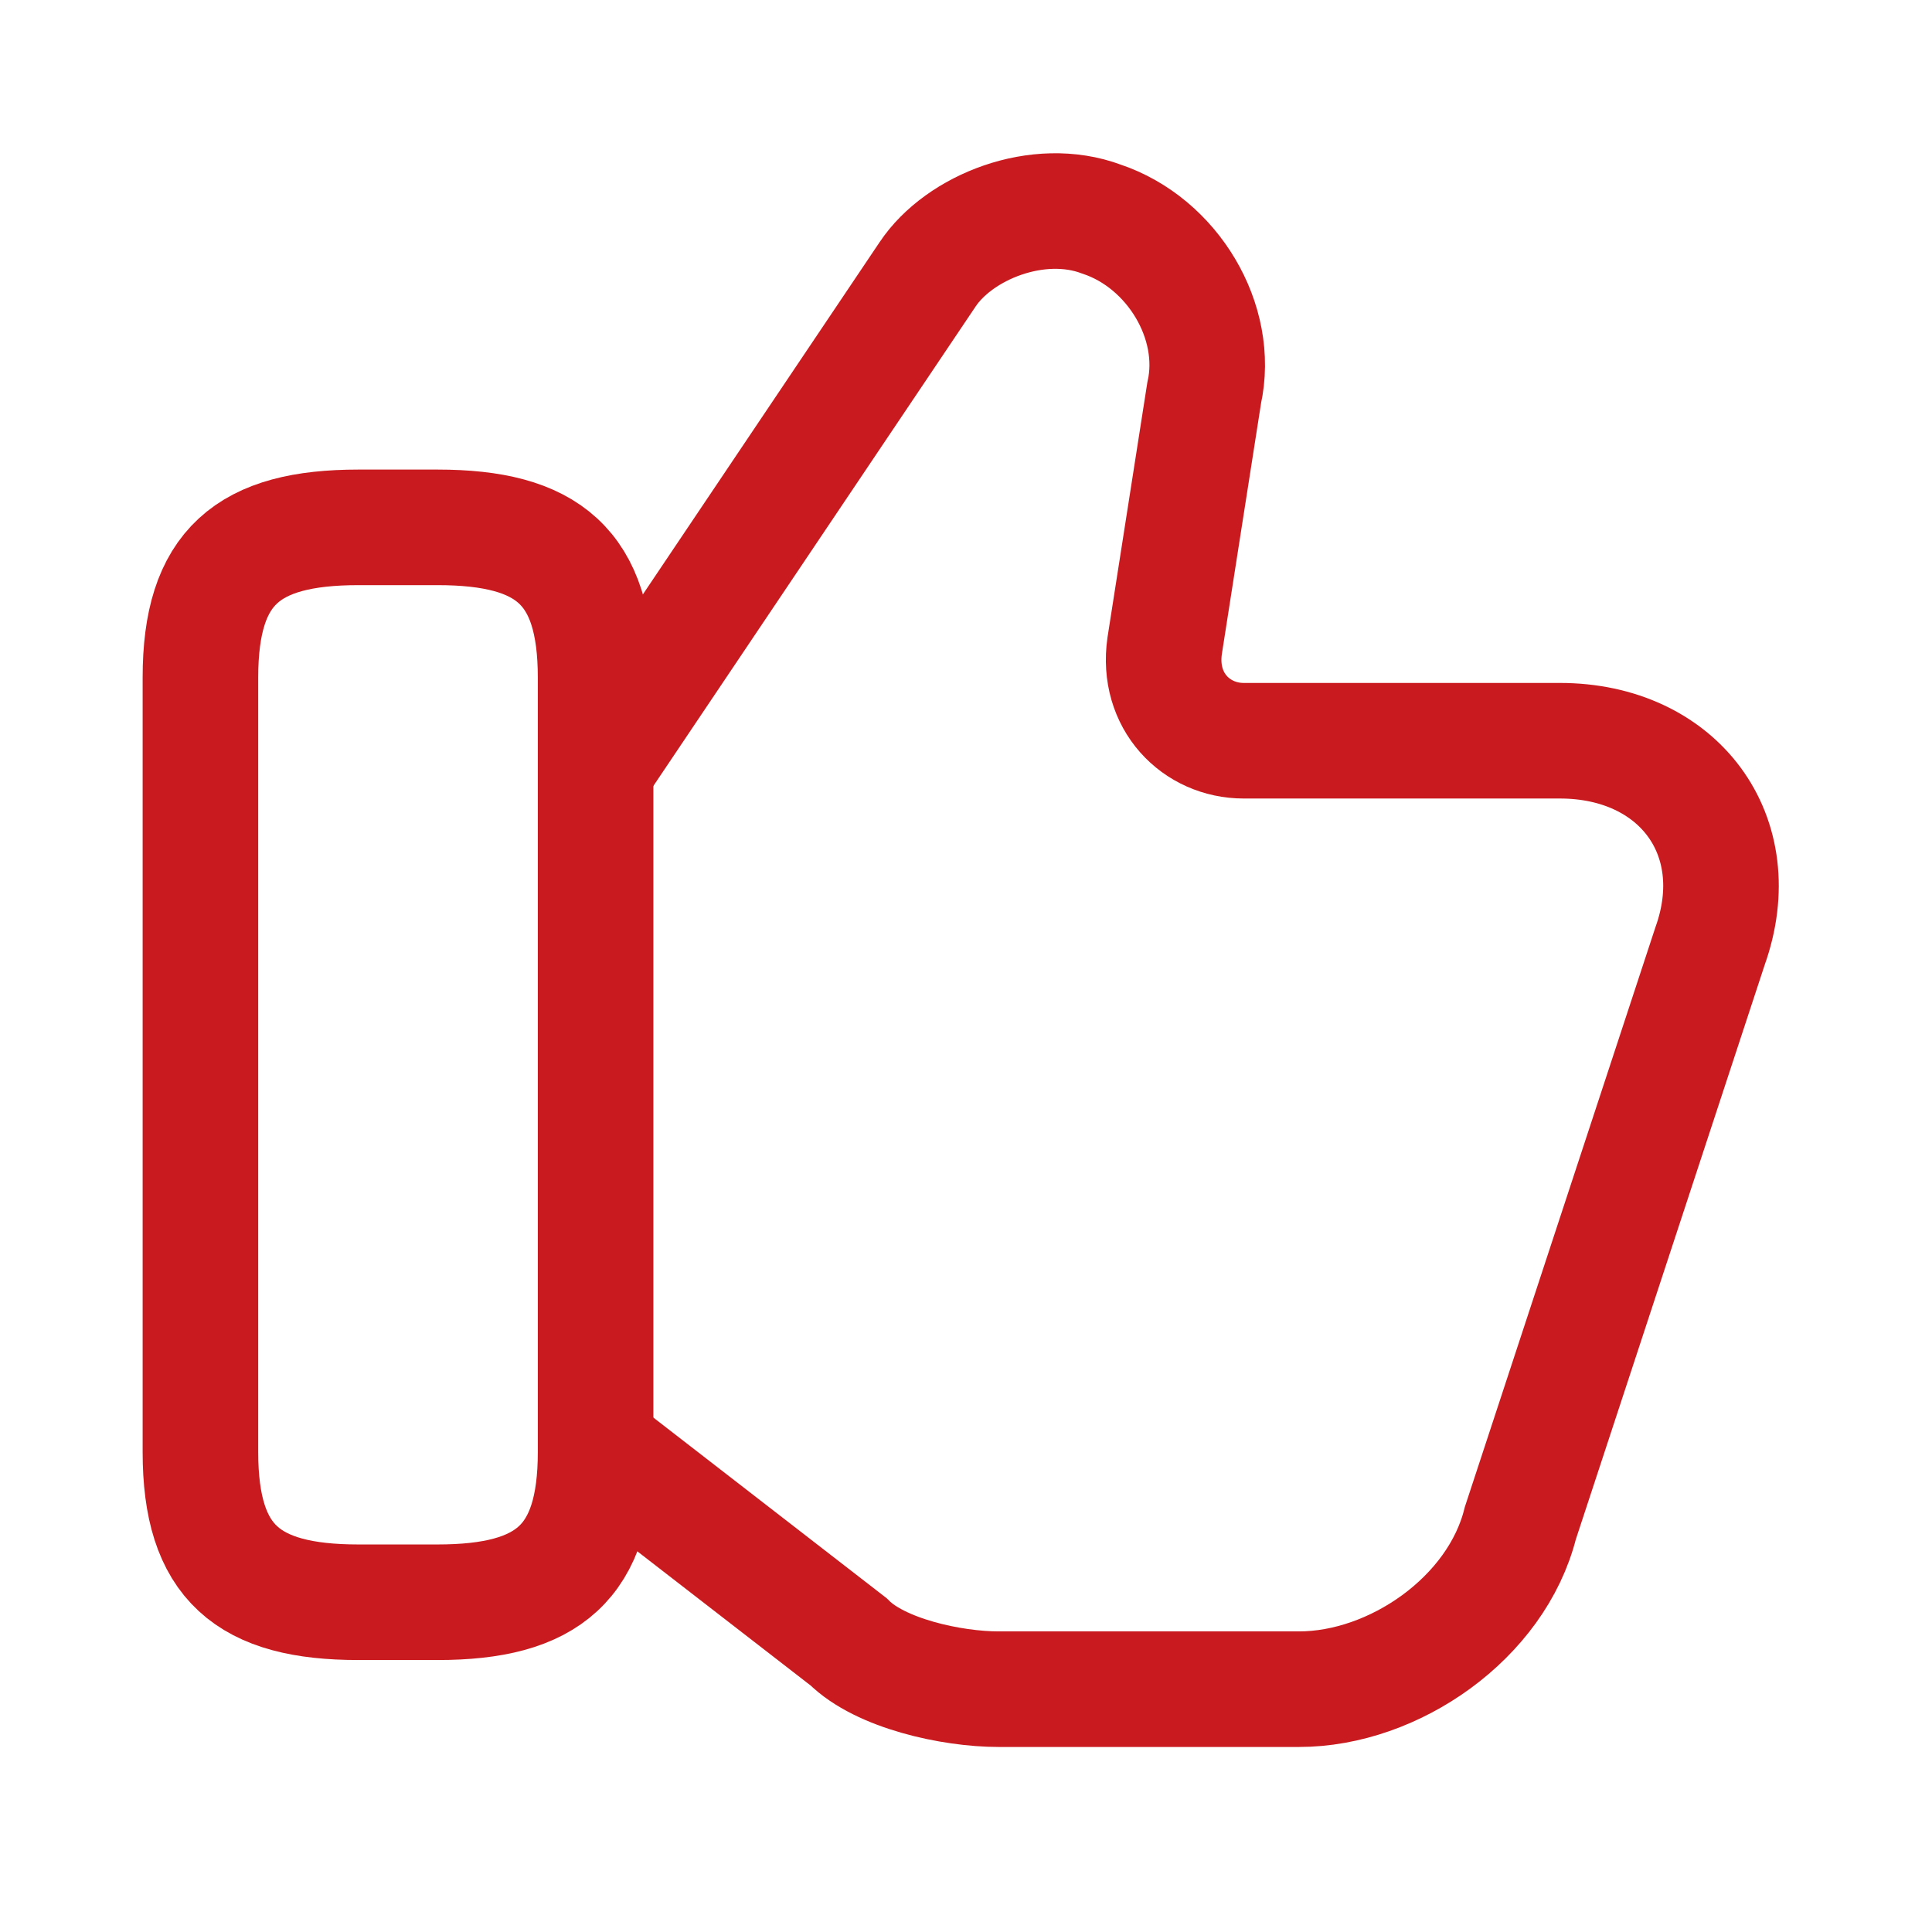 <svg width="50" height="50" viewBox="0 0 50 50" fill="none" xmlns="http://www.w3.org/2000/svg">
<path d="M15.619 37.579L21.96 42.489C22.778 43.307 24.619 43.716 25.846 43.716H33.619C36.073 43.716 38.732 41.875 39.346 39.42L44.255 24.488C45.278 21.625 43.437 19.17 40.369 19.17H32.187C30.96 19.17 29.937 18.148 30.141 16.716L31.164 10.17C31.573 8.329 30.346 6.284 28.505 5.67C26.869 5.057 24.823 5.875 24.005 7.102L15.619 19.579" stroke="#C91B1F" stroke-width="2.991" stroke-miterlimit="10"/>
<path d="M5.187 37.579V17.534C5.187 14.67 6.414 13.648 9.277 13.648H11.323C14.187 13.648 15.414 14.67 15.414 17.534V37.579C15.414 40.443 14.187 41.466 11.323 41.466H9.277C6.414 41.466 5.187 40.443 5.187 37.579Z" stroke="#C91B1F" stroke-width="2.991" stroke-linecap="round"/>
</svg>
